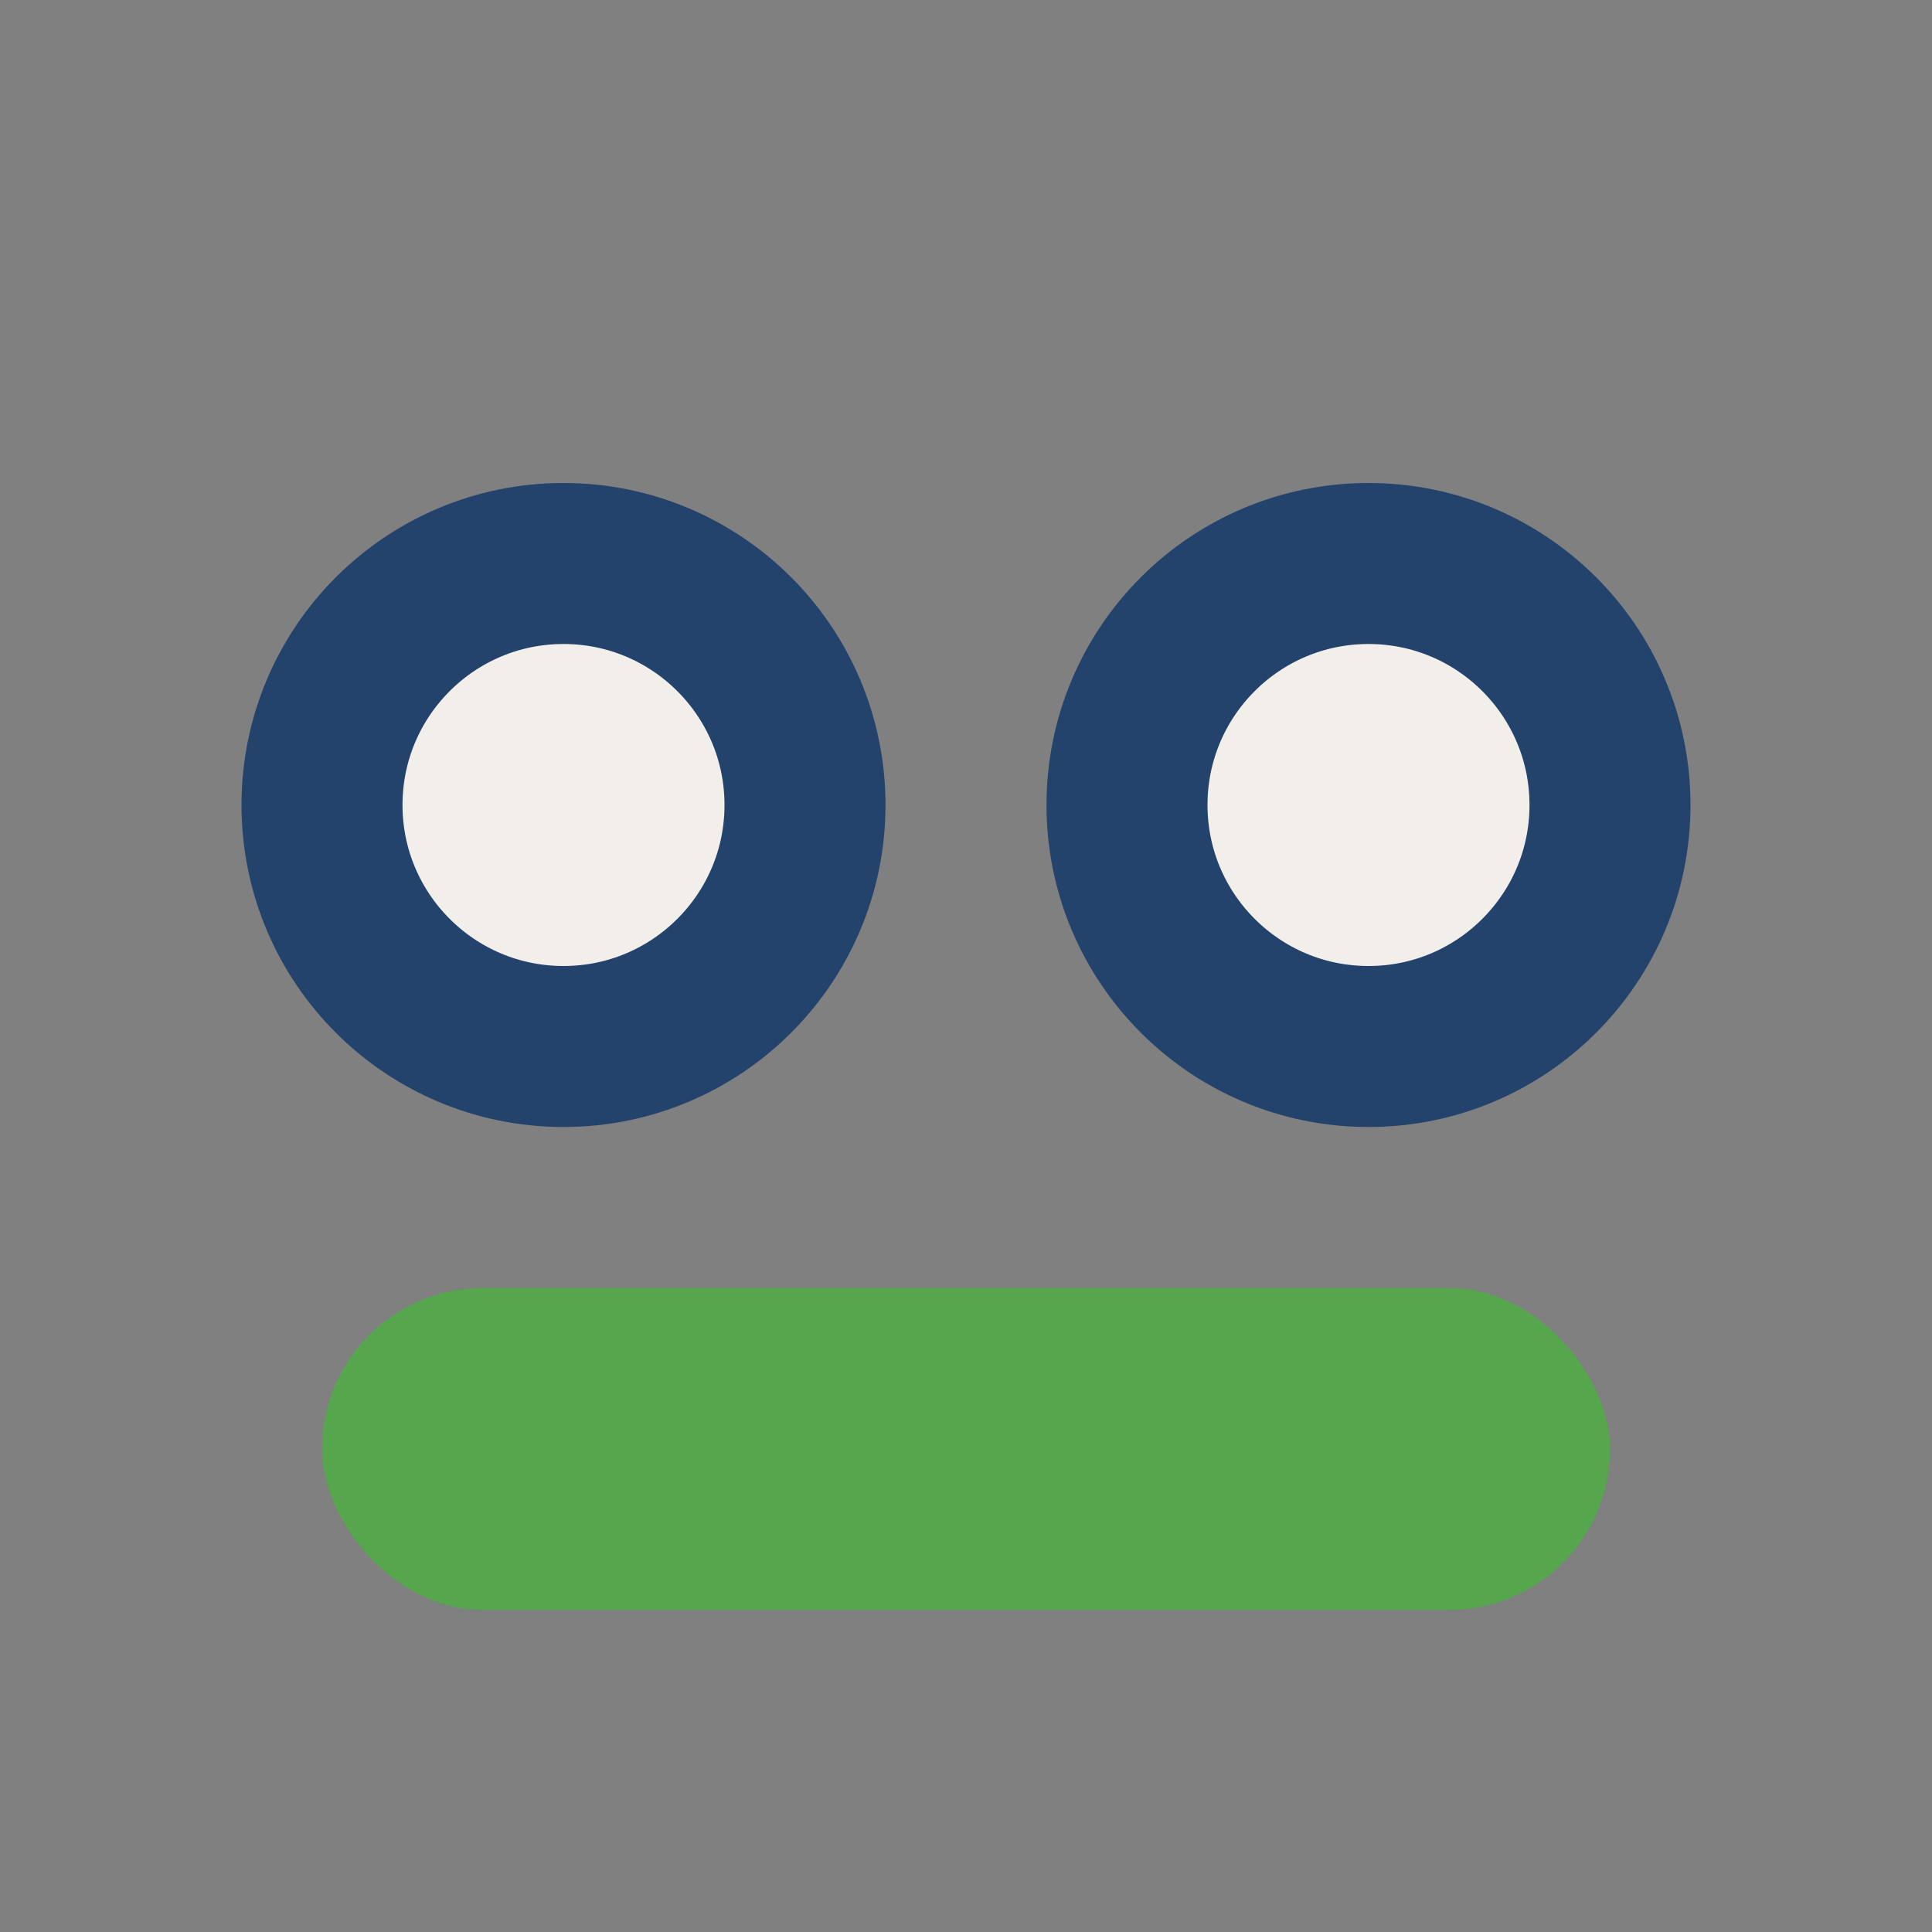<?xml version="1.0" encoding="UTF-8"?>
<svg xmlns="http://www.w3.org/2000/svg" width="24" height="24" viewBox="0 0 24 24"><rect x="0" y="0" width="24" height="24" fill="#808080" stroke="none"/><circle cx="7" cy="10" r="3" fill="#F2EFEA" stroke="#23426C" stroke-width="2"/><circle cx="17" cy="10" r="3" fill="#F2EFEA" stroke="#23426C" stroke-width="2"/><rect x="4" y="16" width="16" height="4" rx="2" fill="#55A64C"/></svg>